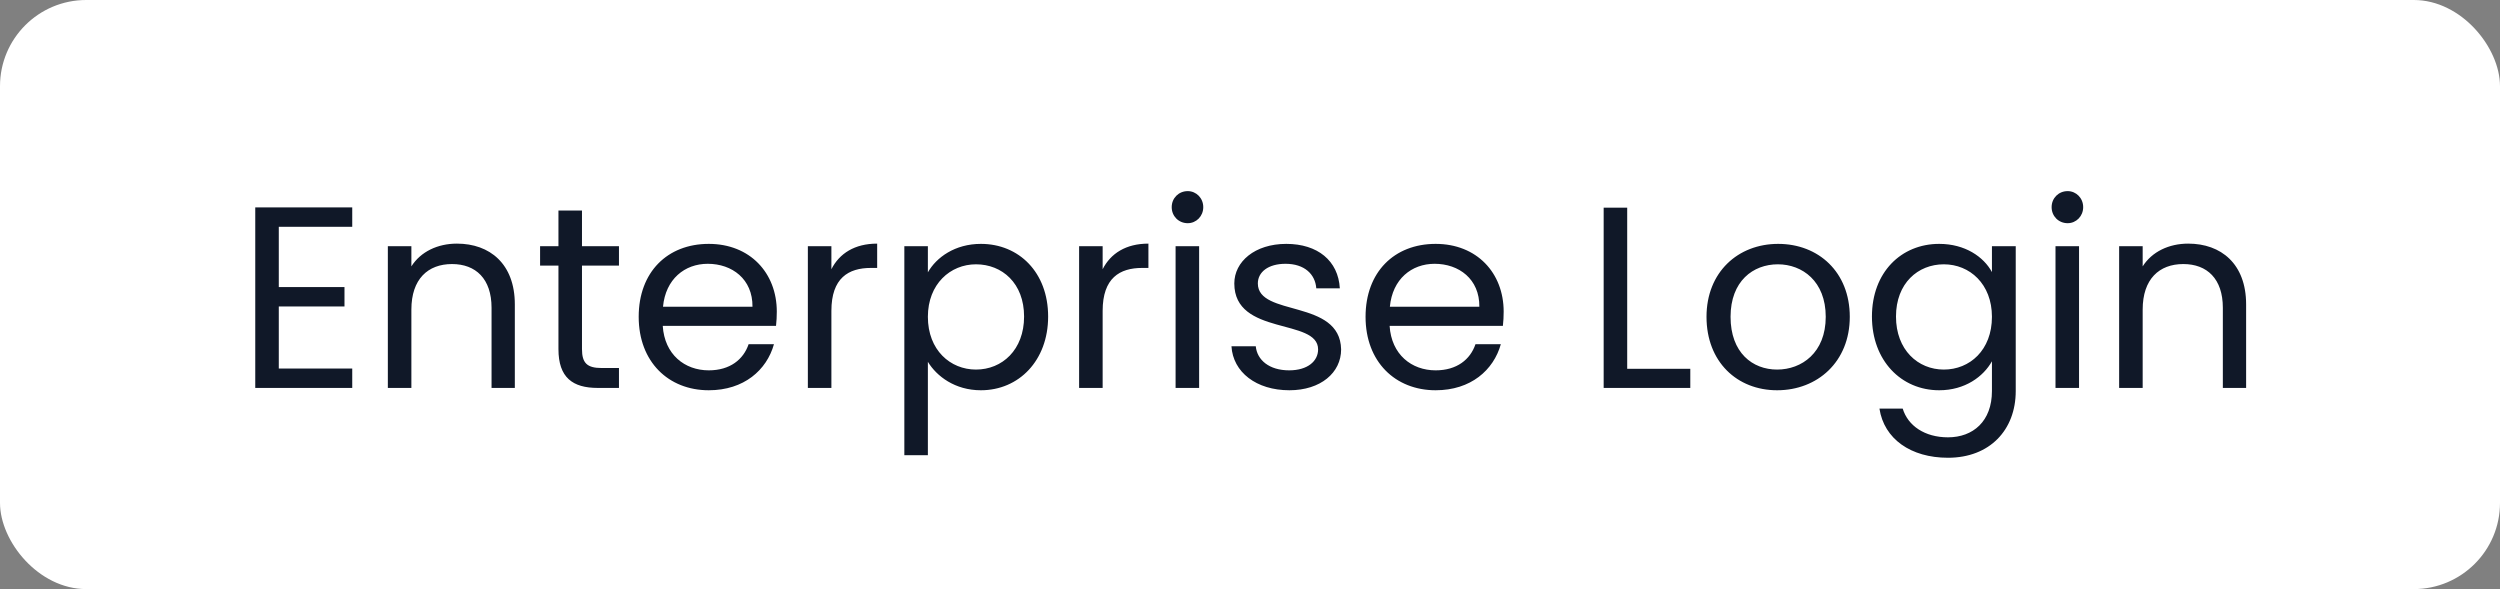 <svg xmlns="http://www.w3.org/2000/svg" width="174" height="41" viewBox="0 0 174 41" fill="none"><rect x="0" y="0" width="174" height="41" fill="#808080" stroke="none"/><rect width="174" height="41" rx="6" fill="white"></rect><path d="M24.516 14.436V15.786H19.404V19.98H23.976V21.33H19.404V25.65H24.516V27H17.766V14.436H24.516ZM34.212 27V21.42C34.212 19.404 33.114 18.378 31.458 18.378C29.784 18.378 28.632 19.422 28.632 21.546V27H26.994V17.136H28.632V18.54C29.28 17.514 30.468 16.956 31.8 16.956C34.086 16.956 35.832 18.36 35.832 21.186V27H34.212ZM38.868 24.3V18.486H37.59V17.136H38.868V14.652H40.506V17.136H43.08V18.486H40.506V24.3C40.506 25.272 40.866 25.614 41.874 25.614H43.08V27H41.604C39.858 27 38.868 26.28 38.868 24.3ZM49.259 18.36C47.657 18.36 46.325 19.422 46.145 21.348H52.373C52.391 19.422 50.951 18.36 49.259 18.36ZM53.867 23.958C53.363 25.758 51.779 27.162 49.331 27.162C46.523 27.162 44.453 25.182 44.453 22.05C44.453 18.936 46.451 16.974 49.331 16.974C52.193 16.974 54.065 18.99 54.065 21.69C54.065 22.05 54.047 22.338 54.011 22.68H46.127C46.253 24.678 47.657 25.776 49.331 25.776C50.807 25.776 51.743 25.02 52.103 23.958H53.867ZM57.865 21.636V27H56.227V17.136H57.865V18.738C58.423 17.64 59.485 16.956 61.051 16.956V18.648H60.619C59.053 18.648 57.865 19.35 57.865 21.636ZM64.58 18.954C65.174 17.91 66.47 16.974 68.27 16.974C70.916 16.974 72.95 18.954 72.95 22.032C72.95 25.092 70.916 27.162 68.27 27.162C66.47 27.162 65.192 26.19 64.58 25.182V31.68H62.942V17.136H64.58V18.954ZM71.276 22.032C71.276 19.71 69.746 18.396 67.928 18.396C66.146 18.396 64.58 19.764 64.58 22.05C64.58 24.372 66.146 25.722 67.928 25.722C69.746 25.722 71.276 24.354 71.276 22.032ZM76.744 21.636V27H75.106V17.136H76.744V18.738C77.302 17.64 78.364 16.956 79.93 16.956V18.648H79.498C77.932 18.648 76.744 19.35 76.744 21.636ZM81.821 27V17.136H83.459V27H81.821ZM82.667 15.534C82.037 15.534 81.551 15.048 81.551 14.418C81.551 13.788 82.037 13.302 82.667 13.302C83.261 13.302 83.747 13.788 83.747 14.418C83.747 15.048 83.261 15.534 82.667 15.534ZM93.342 24.318C93.342 25.938 91.92 27.162 89.742 27.162C87.438 27.162 85.818 25.902 85.71 24.102H87.402C87.492 25.056 88.338 25.776 89.724 25.776C91.02 25.776 91.74 25.128 91.74 24.318C91.74 22.122 85.908 23.4 85.908 19.728C85.908 18.216 87.33 16.974 89.526 16.974C91.704 16.974 93.144 18.144 93.252 20.07H91.614C91.542 19.08 90.786 18.36 89.472 18.36C88.266 18.36 87.546 18.936 87.546 19.728C87.546 22.068 93.27 20.79 93.342 24.318ZM99.849 18.36C98.247 18.36 96.915 19.422 96.735 21.348H102.963C102.981 19.422 101.541 18.36 99.849 18.36ZM104.457 23.958C103.953 25.758 102.369 27.162 99.921 27.162C97.113 27.162 95.043 25.182 95.043 22.05C95.043 18.936 97.041 16.974 99.921 16.974C102.783 16.974 104.655 18.99 104.655 21.69C104.655 22.05 104.637 22.338 104.601 22.68H96.717C96.843 24.678 98.247 25.776 99.921 25.776C101.397 25.776 102.333 25.02 102.693 23.958H104.457ZM111.615 14.454H113.253V25.668H117.645V27H111.615V14.454ZM128.745 22.05C128.745 25.182 126.495 27.162 123.687 27.162C120.897 27.162 118.773 25.182 118.773 22.05C118.773 18.936 120.969 16.974 123.759 16.974C126.567 16.974 128.745 18.936 128.745 22.05ZM120.447 22.05C120.447 24.552 121.977 25.722 123.687 25.722C125.397 25.722 127.071 24.552 127.071 22.05C127.071 19.566 125.433 18.396 123.741 18.396C122.013 18.396 120.447 19.566 120.447 22.05ZM130.287 22.032C130.287 18.954 132.321 16.974 134.967 16.974C136.767 16.974 138.063 17.874 138.639 18.936V17.136H140.295V27.216C140.295 29.934 138.477 31.86 135.579 31.86C132.987 31.86 131.133 30.546 130.809 28.44H132.429C132.789 29.628 133.959 30.438 135.579 30.438C137.325 30.438 138.639 29.322 138.639 27.216V25.146C138.045 26.208 136.767 27.162 134.967 27.162C132.321 27.162 130.287 25.092 130.287 22.032ZM138.639 22.05C138.639 19.764 137.091 18.396 135.291 18.396C133.491 18.396 131.961 19.71 131.961 22.032C131.961 24.354 133.491 25.722 135.291 25.722C137.091 25.722 138.639 24.372 138.639 22.05ZM143.063 27V17.136H144.701V27H143.063ZM143.909 15.534C143.279 15.534 142.793 15.048 142.793 14.418C142.793 13.788 143.279 13.302 143.909 13.302C144.503 13.302 144.989 13.788 144.989 14.418C144.989 15.048 144.503 15.534 143.909 15.534ZM154.71 27V21.42C154.71 19.404 153.612 18.378 151.956 18.378C150.282 18.378 149.13 19.422 149.13 21.546V27H147.492V17.136H149.13V18.54C149.778 17.514 150.966 16.956 152.298 16.956C154.584 16.956 156.33 18.36 156.33 21.186V27H154.71Z" fill="#101828"></path></svg>